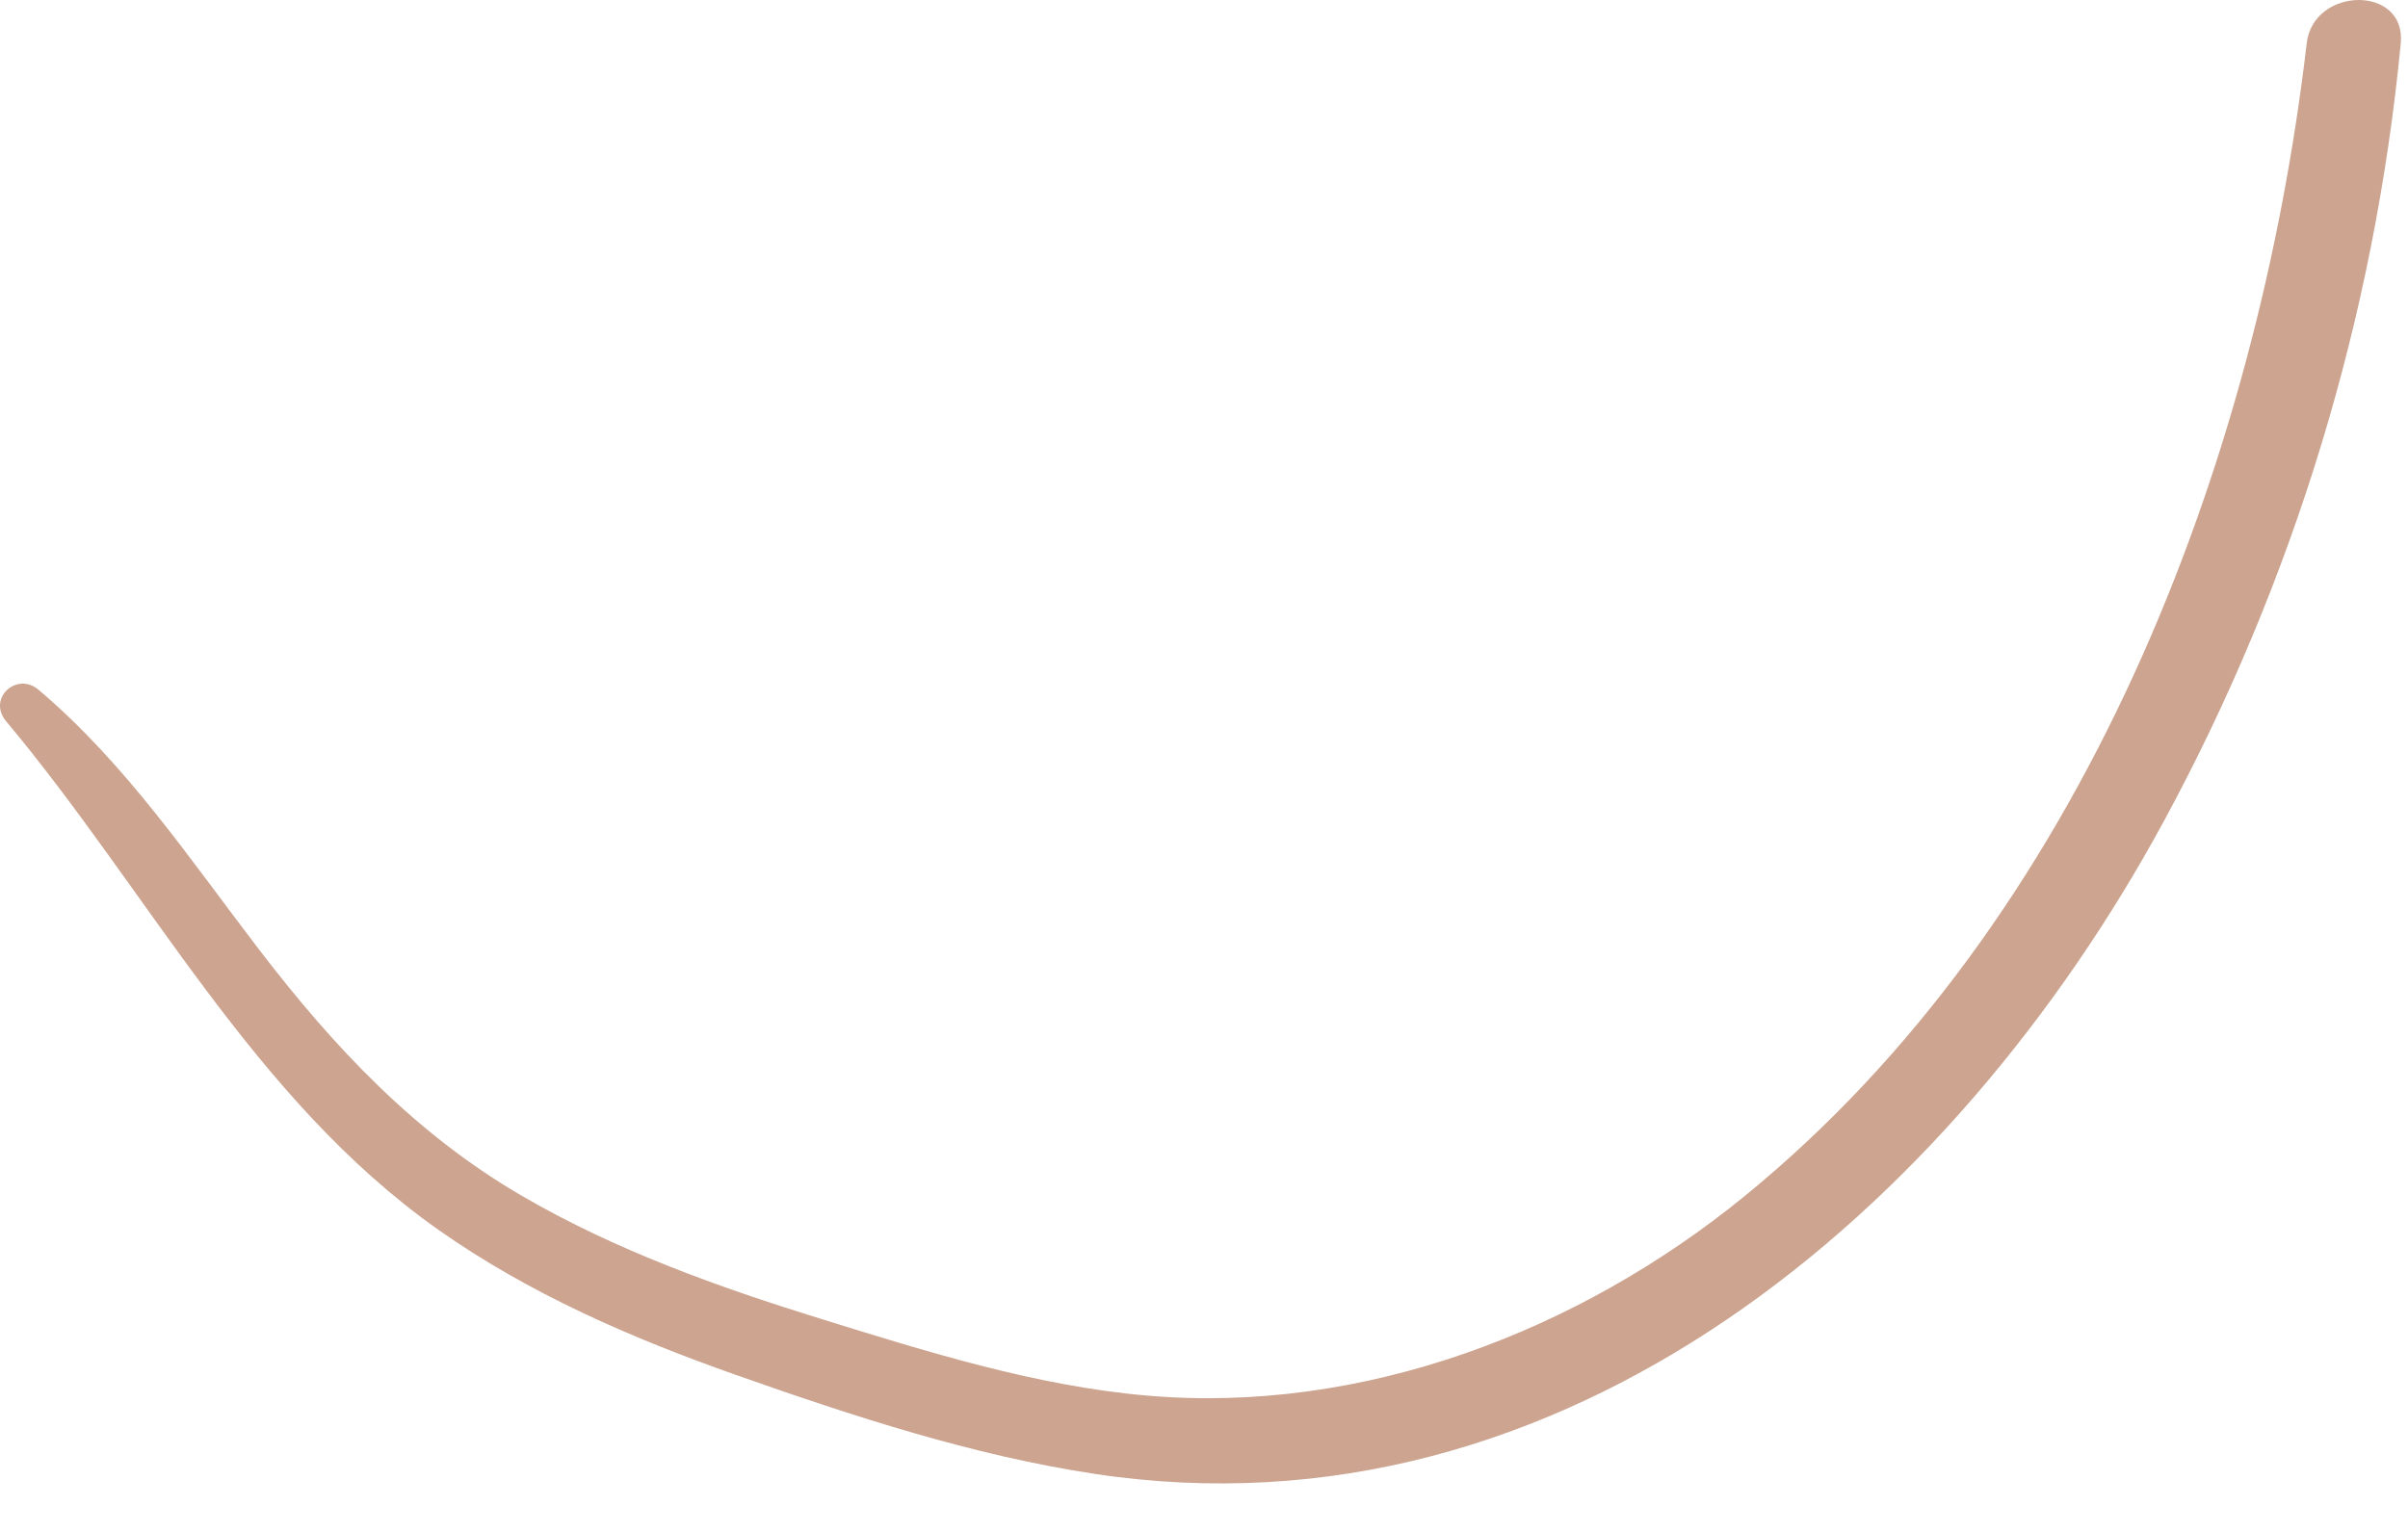 <?xml version="1.0" encoding="utf-8"?>
<svg xmlns="http://www.w3.org/2000/svg" fill="none" height="100%" overflow="visible" preserveAspectRatio="none" style="display: block;" viewBox="0 0 33 21" width="100%">
<path d="M31.612 0.593C30.934 6.381 28.537 12.621 23.911 16.395C21.635 18.252 18.674 19.388 15.716 19.131C14.191 18.999 12.693 18.527 11.236 18.075C9.833 17.64 8.439 17.14 7.164 16.4C5.701 15.552 4.58 14.36 3.559 13.028C2.606 11.785 1.734 10.477 0.53 9.457C0.229 9.201 -0.177 9.575 0.083 9.886C2.035 12.218 3.475 15.071 6.006 16.857C7.251 17.735 8.658 18.345 10.089 18.849C11.683 19.411 13.332 19.953 15.007 20.205C21.442 21.176 26.771 16.578 29.657 11.252C31.446 7.949 32.541 4.33 32.901 0.593C32.977 -0.206 31.704 -0.189 31.612 0.593Z" fill="#CCA48F" id="Vector"/>
</svg>